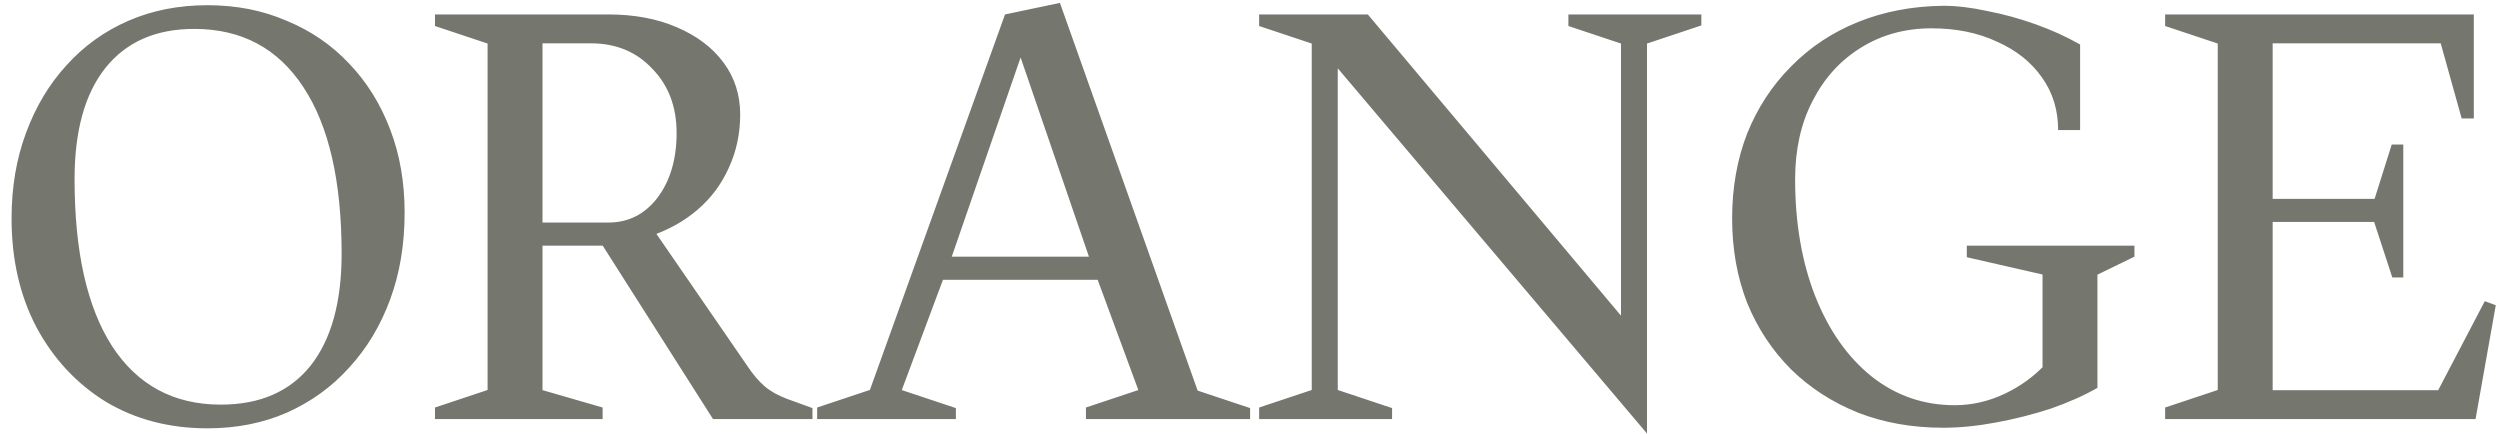 <svg xmlns="http://www.w3.org/2000/svg" width="173" height="30" viewBox="0 0 173 30" fill="none"><path d="M14.36 29.64C11.72 29.64 9.373 29.027 7.32 27.8C5.293 26.547 3.693 24.827 2.52 22.64C1.373 20.453 0.8 17.947 0.8 15.12C0.8 12.96 1.133 10.987 1.8 9.2C2.467 7.387 3.4 5.827 4.6 4.52C5.8 3.187 7.227 2.16 8.88 1.44C10.533 0.72 12.36 0.36 14.36 0.36C16.36 0.36 18.187 0.72 19.84 1.44C21.52 2.133 22.96 3.12 24.16 4.4C25.387 5.68 26.333 7.2 27 8.96C27.667 10.693 28 12.613 28 14.72C28 16.907 27.667 18.907 27 20.72C26.333 22.533 25.387 24.107 24.16 25.44C22.96 26.773 21.52 27.813 19.84 28.56C18.187 29.28 16.36 29.64 14.36 29.64ZM15.28 28C17.973 28 20.04 27.107 21.48 25.32C22.92 23.507 23.64 20.92 23.64 17.56C23.64 12.547 22.76 8.707 21 6.04C19.24 3.347 16.72 2 13.44 2C10.773 2 8.72 2.907 7.28 4.72C5.867 6.507 5.16 9.067 5.16 12.4C5.16 17.413 6.027 21.267 7.76 23.96C9.52 26.653 12.027 28 15.28 28ZM30.101 29V28.2L34.421 26.76L33.741 27.72V2.28L34.421 3.24L30.101 1.8V1H42.101C43.888 1 45.461 1.293 46.821 1.88C48.208 2.467 49.288 3.28 50.061 4.32C50.835 5.36 51.221 6.56 51.221 7.92C51.221 9.253 50.955 10.493 50.421 11.64C49.915 12.76 49.195 13.72 48.261 14.52C47.328 15.32 46.221 15.933 44.941 16.36L45.021 15.6L51.741 25.36C52.115 25.92 52.501 26.373 52.901 26.72C53.301 27.067 53.821 27.36 54.461 27.6L56.221 28.24V29H49.341L41.301 16.36L42.381 17H36.821L37.541 16.28V27.72L36.861 26.8L41.701 28.2V29H30.101ZM37.541 16.12L36.821 15.4H42.101C43.488 15.4 44.621 14.827 45.501 13.68C46.381 12.507 46.821 11.013 46.821 9.2C46.821 7.387 46.261 5.907 45.141 4.76C44.048 3.587 42.635 3 40.901 3H36.821L37.541 2.28V16.12ZM56.547 29V28.2L60.867 26.76L59.947 27.68L69.547 1L73.347 0.2L83.107 27.68L82.067 26.76L86.507 28.24V29H75.147V28.2L79.467 26.76L79.027 27.68L75.707 18.68L76.667 19.36H64.547L65.507 18.68L62.147 27.68L61.707 26.76L66.147 28.24V29H56.547ZM65.627 18.44L65.147 17.76H76.067L75.587 18.44L70.387 3.28H70.867L65.627 18.44ZM113.973 30L92.093 4.16L92.573 4V27.72L91.892 26.76L96.332 28.24V29H87.132V28.2L91.453 26.76L90.772 27.72V2.28L91.453 3.24L87.132 1.8V1H94.653L112.573 22.32L112.173 22.48V2.28L112.853 3.24L108.533 1.8V1H117.733V1.76L113.293 3.24L113.973 2.28V28.96V30ZM134.463 29.6C132.329 29.6 130.369 29.253 128.583 28.56C126.796 27.84 125.249 26.84 123.942 25.56C122.636 24.253 121.623 22.72 120.903 20.96C120.209 19.173 119.863 17.227 119.863 15.12C119.863 12.987 120.209 11.027 120.903 9.24C121.623 7.453 122.636 5.907 123.942 4.6C125.249 3.267 126.796 2.24 128.583 1.52C130.369 0.8 132.329 0.427 134.463 0.4C135.396 0.4 136.409 0.52 137.503 0.76C138.623 0.973 139.743 1.28 140.863 1.68C141.983 2.08 143.009 2.547 143.943 3.08V9H142.423C142.423 7.613 142.049 6.4 141.303 5.36C140.556 4.293 139.516 3.467 138.183 2.88C136.876 2.267 135.369 1.96 133.663 1.96C131.823 1.96 130.183 2.413 128.743 3.32C127.329 4.2 126.223 5.427 125.423 7C124.623 8.547 124.223 10.347 124.223 12.4C124.223 15.44 124.689 18.147 125.623 20.52C126.556 22.867 127.849 24.707 129.503 26.04C131.183 27.373 133.103 28.04 135.263 28.04C136.463 28.04 137.623 27.773 138.743 27.24C139.863 26.707 140.836 25.987 141.663 25.08L141.343 26.16V18.28L142.063 19.16L136.103 17.8V17H147.703V17.76L144.503 19.32L145.143 18.28V26.84C144.209 27.373 143.129 27.853 141.903 28.28C140.676 28.68 139.409 29 138.103 29.24C136.823 29.48 135.609 29.6 134.463 29.6ZM149.828 29V28.2L154.148 26.76L153.468 27.72V2.28L154.148 3.24L149.828 1.8V1H171.188V8.2H170.348L168.708 2.32L169.628 3H156.548L157.268 2.28V14.48L156.548 13.76H165.028L164.108 14.44L165.508 10H166.308V19.2H165.548L164.068 14.68L165.028 15.36H156.548L157.268 14.64V27.72L156.548 27H169.428L168.388 27.64L171.948 20.84L172.708 21.12L171.308 29H149.828Z" fill="#75766E"></path></svg>
